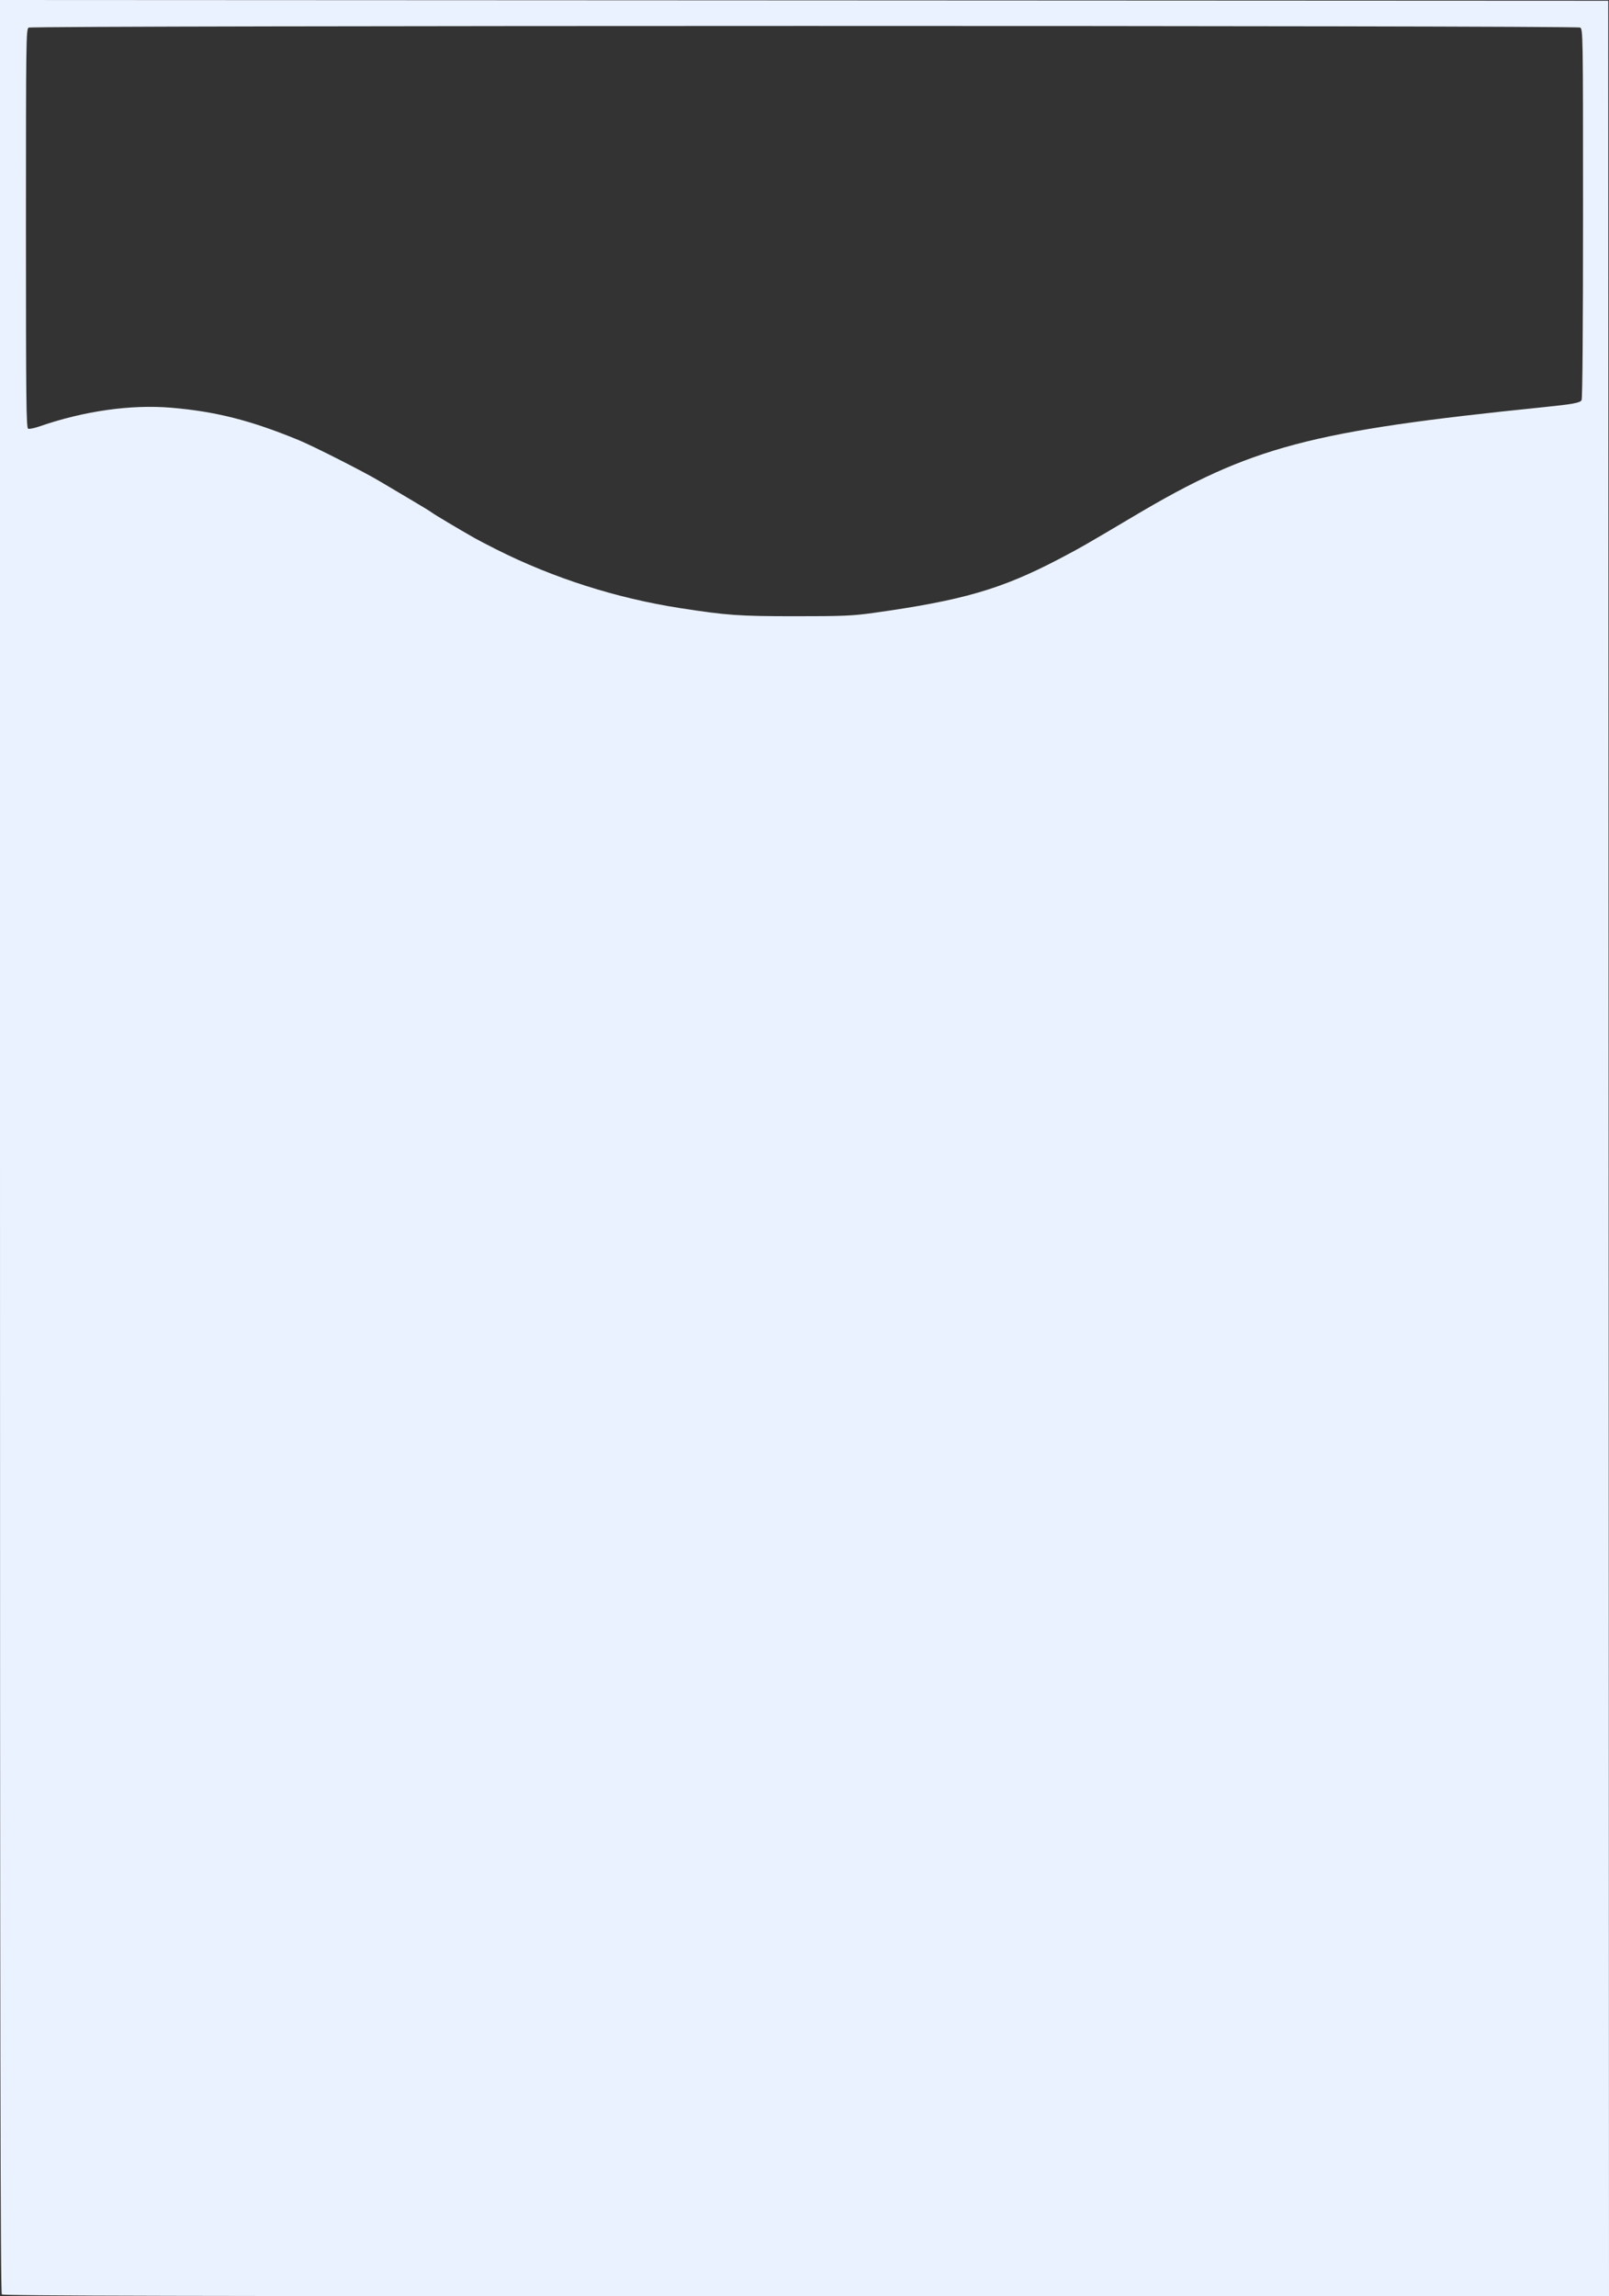 <svg width="1055" height="1505" viewBox="0 0 1055 1505" fill="none" xmlns="http://www.w3.org/2000/svg">
<rect x="0" y="0" width="1055" height="1505" fill="#333333" stroke="none"/>
<path fill-rule="evenodd" clip-rule="evenodd" d="M0 751.298C0 1334.31 0.269 1502.87 1.201 1503.8C2.132 1504.73 120.692 1505 528.702 1505H1055L1054.75 752.751L1054.5 0.503L527.249 0.251L0 0V751.298ZM1036.05 18.061C1037.94 19.077 1037.98 21.489 1037.98 139.789C1037.98 215.307 1037.62 261.154 1037.02 262.282C1036.08 264.033 1031.3 264.91 1011.96 266.88C858.737 282.492 820.245 292.72 743.698 338.162C711.752 357.127 707.981 359.284 694.186 366.495C656.501 386.192 631.062 393.562 572.542 401.735C558.966 403.632 552.523 403.901 520.993 403.894C484.534 403.885 476.606 403.322 445.922 398.561C404.165 392.083 362.672 378.839 325.54 360.137C319.632 357.162 313.222 353.83 311.295 352.732C300.347 346.5 284.562 337.09 283.268 336.024C282.442 335.344 276.136 331.486 269.255 327.451C262.373 323.415 253.365 318.075 249.236 315.585C239.151 309.501 205.64 292.485 195.685 288.394C164.352 275.517 141.55 269.726 112.392 267.242C85.889 264.984 55.025 269.36 25.717 279.529C22.521 280.639 19.255 281.296 18.46 280.992C17.212 280.512 17.016 262.716 17.016 149.782C17.016 26.405 17.113 19.07 18.768 18.106C21.236 16.668 1033.36 16.623 1036.05 18.061Z" fill="#EBF2FF"/>
</svg>
